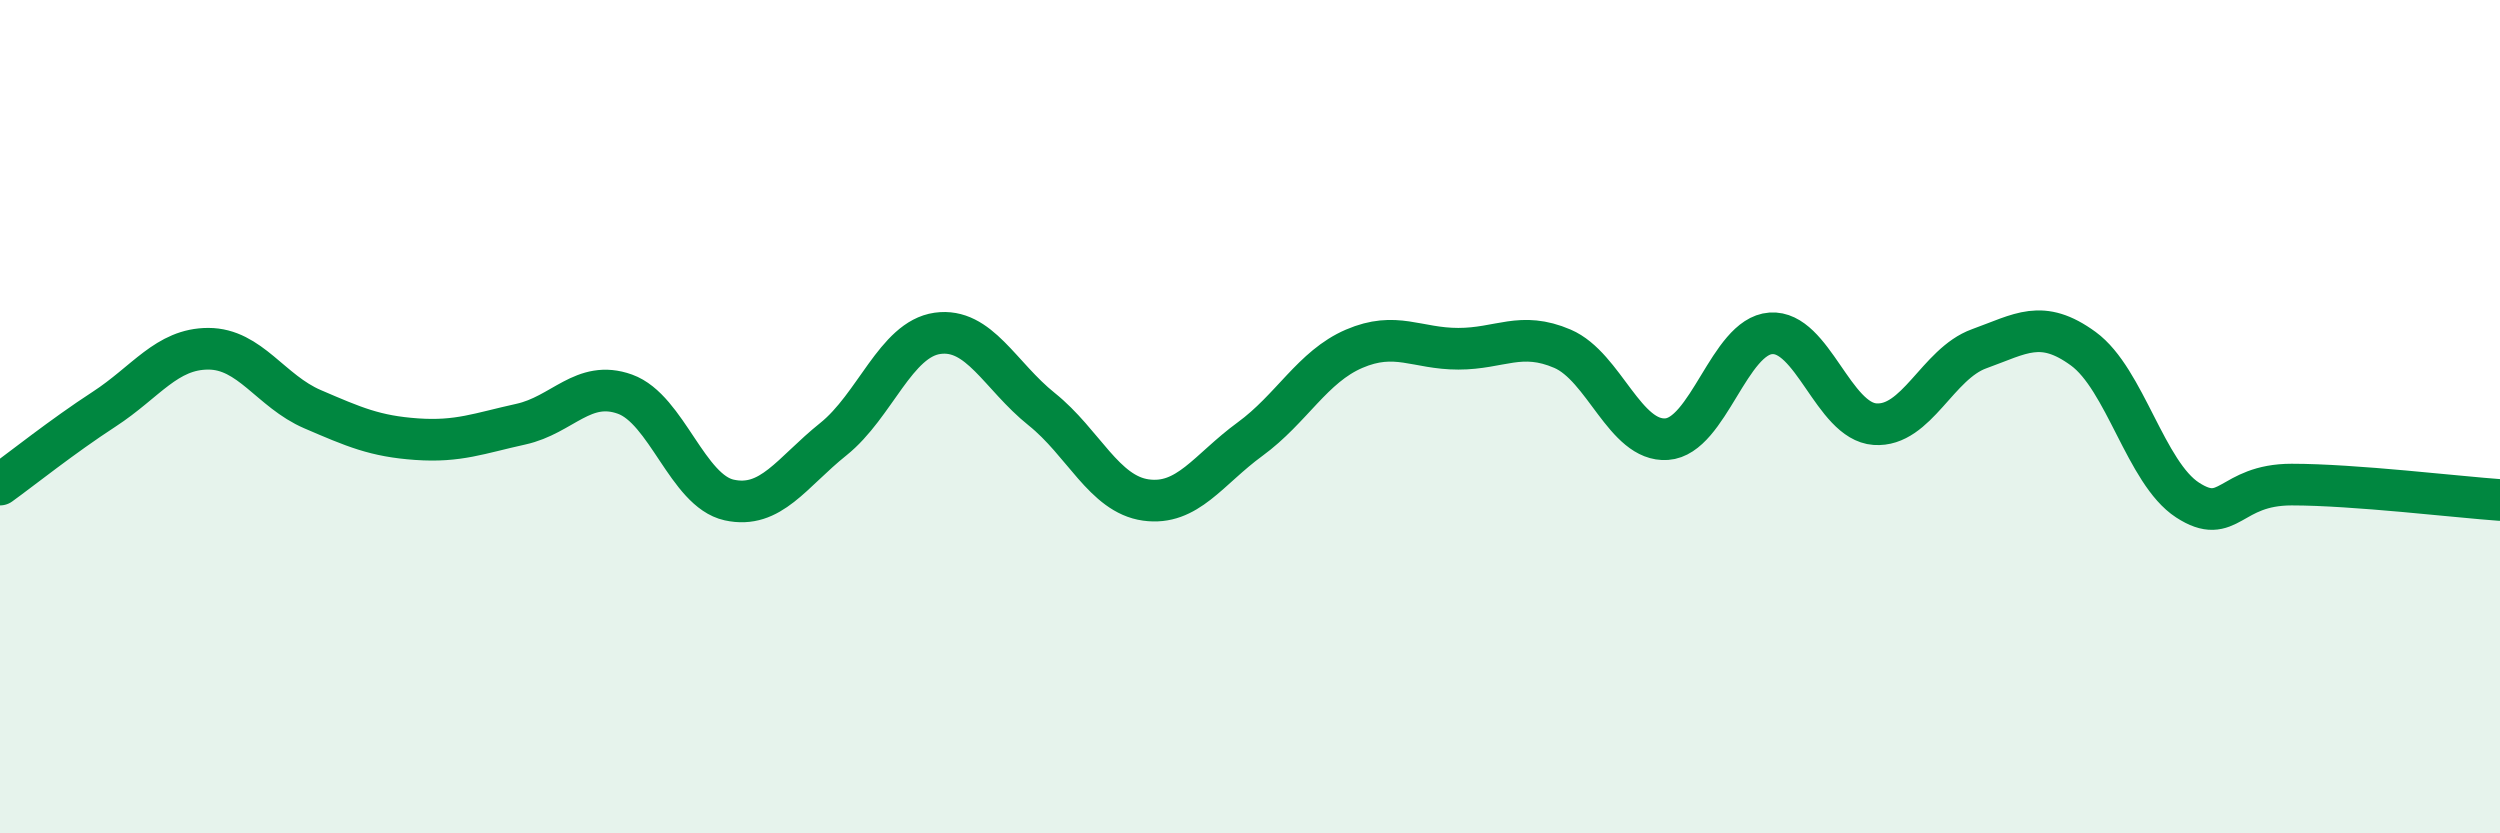 
    <svg width="60" height="20" viewBox="0 0 60 20" xmlns="http://www.w3.org/2000/svg">
      <path
        d="M 0,11.63 C 0.5,11.27 1.5,10.47 2.5,9.82 C 3.5,9.17 4,8.37 5,8.37 C 6,8.37 6.5,9.39 7.5,9.82 C 8.5,10.25 9,10.47 10,10.54 C 11,10.61 11.5,10.4 12.5,10.18 C 13.5,9.96 14,9.1 15,9.46 C 16,9.82 16.5,11.78 17.5,12 C 18.5,12.22 19,11.34 20,10.54 C 21,9.74 21.5,8.14 22.5,8 C 23.5,7.86 24,9.02 25,9.82 C 26,10.62 26.5,11.86 27.5,12 C 28.5,12.14 29,11.27 30,10.54 C 31,9.81 31.5,8.8 32.5,8.37 C 33.5,7.94 34,8.37 35,8.37 C 36,8.37 36.5,7.94 37.5,8.37 C 38.5,8.8 39,10.61 40,10.54 C 41,10.47 41.5,8.07 42.5,8 C 43.5,7.93 44,10.11 45,10.18 C 46,10.25 46.5,8.73 47.5,8.37 C 48.5,8.01 49,7.64 50,8.37 C 51,9.1 51.5,11.35 52.5,12 C 53.5,12.65 53.5,11.63 55,11.63 C 56.5,11.63 59,11.93 60,12L60 20L0 20Z"
        fill="#008740"
        opacity="0.1"
        stroke-linecap="round"
        stroke-linejoin="round"
      />
      <path
        d="M 0,11.63 C 0.5,11.27 1.5,10.47 2.5,9.82 C 3.5,9.17 4,8.37 5,8.37 C 6,8.37 6.5,9.39 7.5,9.82 C 8.5,10.25 9,10.47 10,10.54 C 11,10.61 11.5,10.4 12.5,10.18 C 13.5,9.96 14,9.1 15,9.46 C 16,9.82 16.5,11.78 17.5,12 C 18.5,12.22 19,11.34 20,10.54 C 21,9.74 21.5,8.14 22.5,8 C 23.5,7.86 24,9.02 25,9.82 C 26,10.62 26.5,11.86 27.5,12 C 28.5,12.14 29,11.27 30,10.54 C 31,9.81 31.5,8.8 32.5,8.37 C 33.5,7.94 34,8.37 35,8.37 C 36,8.37 36.5,7.94 37.5,8.37 C 38.5,8.8 39,10.61 40,10.54 C 41,10.47 41.5,8.07 42.5,8 C 43.5,7.93 44,10.11 45,10.18 C 46,10.25 46.5,8.73 47.5,8.37 C 48.5,8.01 49,7.64 50,8.37 C 51,9.1 51.5,11.35 52.5,12 C 53.5,12.65 53.5,11.63 55,11.63 C 56.5,11.63 59,11.93 60,12"
        stroke="#008740"
        stroke-width="1"
        fill="none"
        stroke-linecap="round"
        stroke-linejoin="round"
      />
    </svg>
  